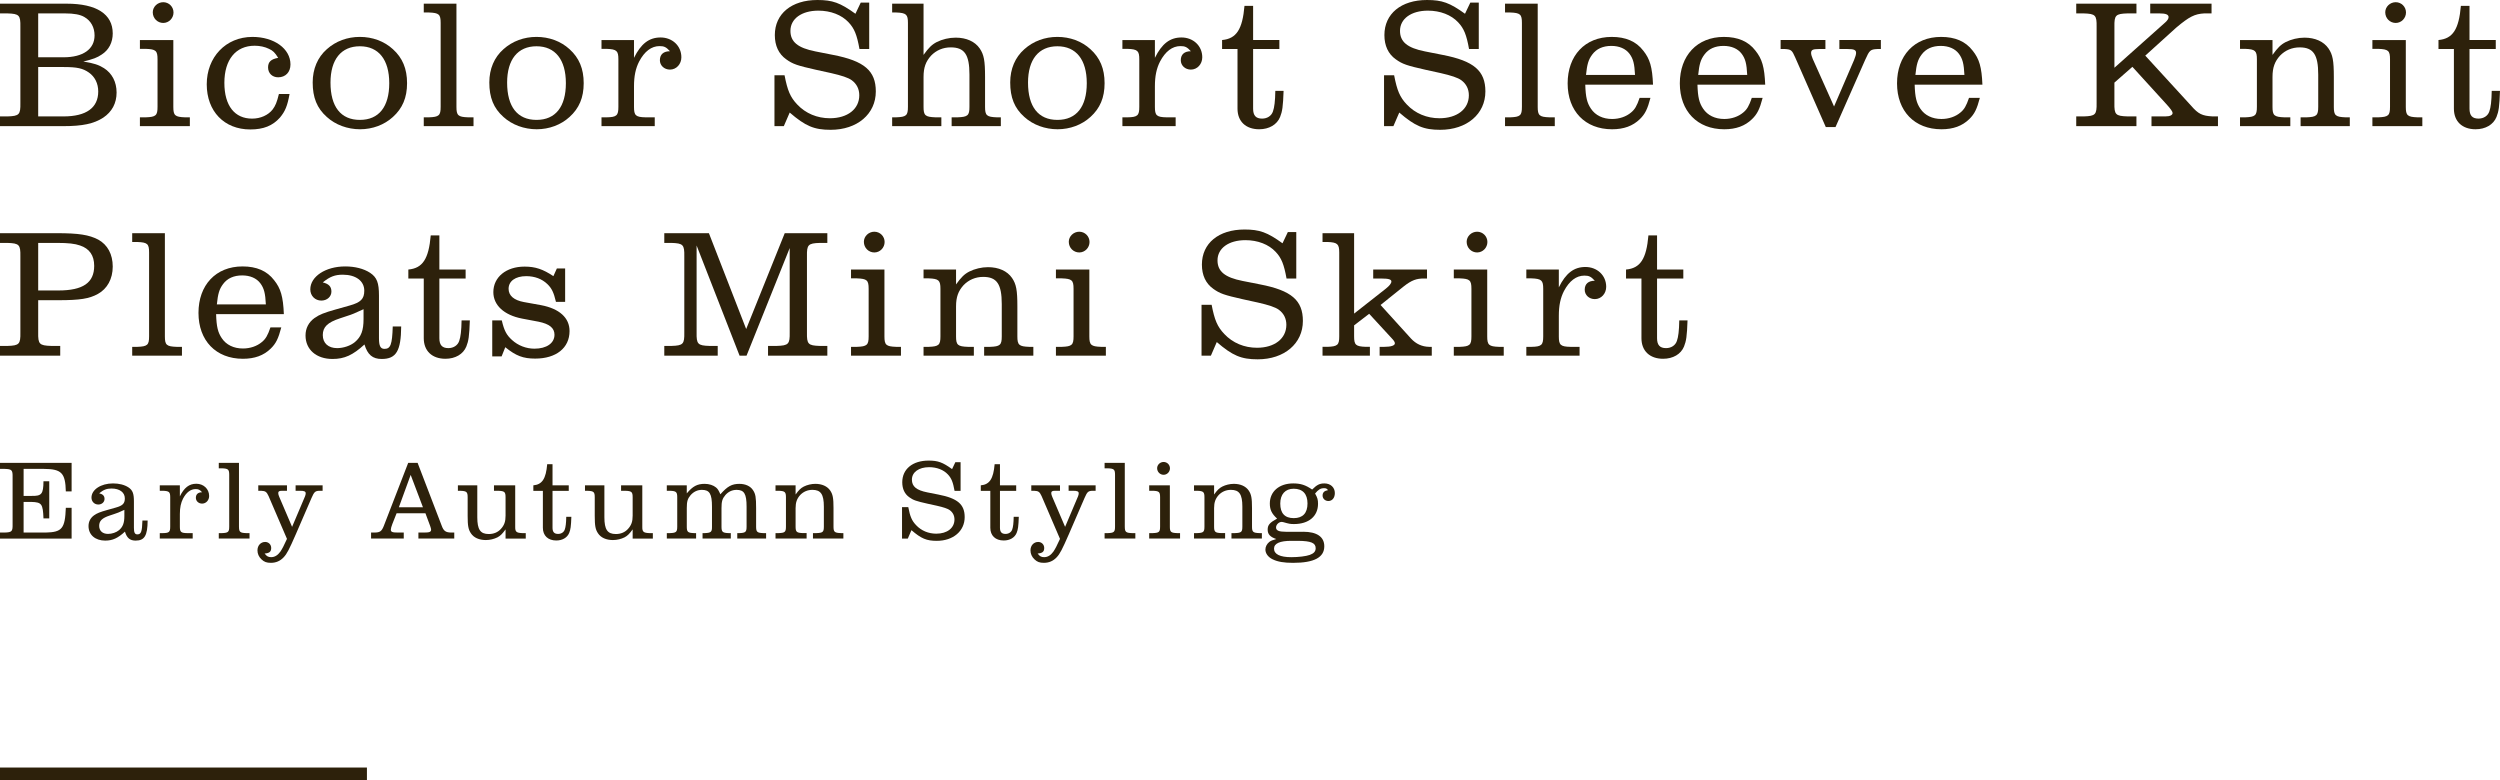 <?xml version="1.0" encoding="UTF-8"?><svg id="_レイヤー_1" xmlns="http://www.w3.org/2000/svg" viewBox="0 0 2723.17 850.05"><defs><style>.cls-1{fill:#2d210b;}</style></defs><path class="cls-1" d="M65.6,387.41H0v-10.6h8.2c12.8-.4,14.2-2,14-14.6v-83.01c.2-12.6-1.2-14.2-14-14.6H0v-10.6h62c23.8,0,35,1.8,45,7,10.2,5.6,15.8,16,15.8,29.4s-6,24.2-16.2,29.8c-9.4,5.2-19.6,6.8-43,6.8h-22v35.2c-.2,12.6,1.2,14.2,14.2,14.6h9.8v10.6ZM63.6,316.4c26.8,0,39-8.4,39-26.8,0-11.4-5.2-18.8-15.4-22.2-5.6-2-13-2.8-24.8-2.8h-20.8v51.8h22Z"/><path class="cls-1" d="M179.6,366.41c0,9.4,1.8,11,12.8,11.4h5.8v9.6h-54.2v-9.6h5.6c11-.4,12.8-2,12.8-11.4v-91.41c0-9.4-1.8-11-12.8-11.4h-5.6v-9.6h35.6v112.41Z"/><path class="cls-1" d="M306.4,356.61c-3.2,12.2-5.8,17.6-11.6,23.2-7.6,7.4-17.4,11-30.2,11-29.4,0-48.4-19.8-48.4-50s18.8-50.6,48-50.6c15.2,0,26.6,4.8,34.4,15,7.2,9,9.8,17.8,10.6,37h-73.8c.4,13.8,2,20,6.2,26.2,4.8,7.2,13,11.2,23,11.2,8,0,15.4-2.6,20.6-7,4.2-3.4,6.4-7.2,9.4-16h11.8ZM289.6,331.6c-.6-12.2-2-17.6-6-23-4.2-5.6-11.2-8.6-19.8-8.6-9.2,0-16.2,3.2-20.8,9.4-4.2,5.6-5.6,10.6-6.8,22.2h53.4Z"/><path class="cls-1" d="M437,355.61c-.2,26.6-5.4,35.4-21.2,35.4-10,0-15.4-4.6-18.8-15.8-12.6,11.6-21.8,15.8-34.8,15.8-17.6,0-29.4-10.2-29.4-25.6,0-7.8,3.4-14.4,9.8-19,5.4-3.8,10.6-5.8,22.6-9.2l15.6-4.4c12.2-3.4,16-7.2,16-16.2,0-10.6-9.2-17.4-23.4-17.4-8.4,0-14,2-21.8,8.4,6.6,1.6,9.4,4.6,9.4,10s-4.6,9.8-11,9.8c-6.8,0-12-5.2-12-12.2,0-14,16.6-25,38-25,10.6,0,20.2,2.4,27.2,7,7.4,5,9.6,10.8,9.6,24.8v46.4c0,8.4,1.6,11.6,6,11.6,6.6,0,8.4-4.6,9-24.4h9.2ZM396,336.8c-10,4.6-12.2,5.6-18,7.4l-7.8,2.6c-13.4,4.4-18.6,9.4-18.6,18.2s6,14.2,15.6,14.2c7,0,14.6-2.6,19.4-6.6,6.8-5.8,9.4-12.6,9.4-25v-10.8Z"/><path class="cls-1" d="M444.79,303.4v-9.8c15.6-1.4,22.2-11.6,24.4-37.2h9.4v37.2h28.6v9.8h-28.6v65c0,7.4,3,10.8,9.8,10.8,5.6,0,10.2-3,11.8-7.8,1.6-4.6,2.4-11,2.6-22.4h9c-.6,17.2-1.4,22.4-3.8,28.4-3.4,8.4-12,13.4-22.8,13.4-14.6,0-23.6-8.6-23.6-22.4v-65h-16.8Z"/><path class="cls-1" d="M536.19,349.01h10.4c2.6,11.2,5.2,16,11.2,21.4,6.6,6,15.4,9.4,24.4,9.4,13.2,0,21.8-6,21.8-15.2,0-7.4-5.6-11.8-17.4-14.2l-18-3.4c-19.6-3.8-31.2-14.6-31.2-28.8,0-16.4,14-27.8,34-27.8,11.8,0,20,2.8,31.4,10.4l3.8-8.4h9v36.4h-10c-2.4-10.2-4.6-14.8-9.4-19.4-5.8-5.6-13.8-8.6-23-8.6-11.8,0-19.2,5.4-19.2,13.8,0,7.4,5.8,12.4,16.6,14.4l18.8,3.4c20,3.8,31,13.8,31,28.2,0,18.4-14.6,30-37.4,30-13.2,0-21-3-32.6-12.4l-4,10h-10.2v-39.2Z"/><path class="cls-1" d="M723.59,254h48.6l40.6,104.41,42-104.41h46.4v10.6h-8.2c-12.8.4-14.2,2-14,14.6v83.01c-.2,12.6,1.2,14.2,14,14.6h8.2v10.6h-64.6v-10.6h9.4c13-.4,14.4-2,14.2-14.6v-92.01l-47,117.21h-7.6l-46.8-120.01v94.81c-.2,12.6,1.2,14.2,14,14.6h9v10.6h-58.2v-10.6h7.8c12.8-.4,14.2-2,14-14.6v-83.01c.2-12.6-1.2-14.2-14-14.6h-7.8v-10.6Z"/><path class="cls-1" d="M926.99,377.81h6.4c11-.4,12.8-2,12.8-11.4v-51.8c0-9.4-1.8-11-12.8-11.4h-6.4v-9.6h36.4v72.8c0,9.4,1.8,11,12.8,11.4h5.2v9.6h-54.4v-9.6ZM963.59,263.6c0,6.2-5,11.4-11.2,11.4s-11.4-5-11.4-11.6c0-6,5.2-11,11.4-11s11.2,5,11.2,11.2Z"/><path class="cls-1" d="M1005.99,377.81h5.6c11-.4,12.8-2,12.8-11.4v-51.8c0-9.2-1.8-11-12.8-11.4h-5.6v-9.6h35.4v16.2c5.6-7.8,9-11.2,14.4-14,6-3,13.4-4.8,20.4-4.8,11.6,0,21,4.2,26.2,11.8,4.6,6.8,5.8,13.2,5.8,31v32.6c0,9.4,1.8,11,13,11.4h4.4v9.6h-53.6v-9.6h6.4c11-.4,12.8-2,12.8-11.4v-35.2c0-21.8-5.4-29.6-20.2-29.6-8.4,0-15.8,3.2-21.4,9-5.8,6.4-8.2,13-8.2,23.2v32.6c0,9.4,1.8,11,13,11.4h6.4v9.6h-54.8v-9.6Z"/><path class="cls-1" d="M1150.19,377.81h6.4c11-.4,12.8-2,12.8-11.4v-51.8c0-9.4-1.8-11-12.8-11.4h-6.4v-9.6h36.4v72.8c0,9.4,1.8,11,12.8,11.4h5.2v9.6h-54.4v-9.6ZM1186.79,263.6c0,6.2-5,11.4-11.2,11.4s-11.4-5-11.4-11.6c0-6,5.2-11,11.4-11s11.2,5,11.2,11.2Z"/><path class="cls-1" d="M1308.79,332h11c3.2,16.6,6.2,23.8,13.8,31.8,9.2,9.8,21.8,15,35.6,15,19.2,0,32-10,32-25,0-6.8-2.8-12.4-8.2-16.4-3.8-2.8-11.2-5.2-22.6-7.8l-16.4-3.6c-20.4-4.6-25.2-6.2-32.4-11.4-8.2-5.8-12.4-14.8-12.4-26.4,0-23.2,18.2-38.2,46.4-38.2,16.4,0,24.8,3,41.4,15l5.8-12.2h9.2v50.6h-10.6c-2.8-15.6-5.6-22.4-11.8-29-7.6-8.2-19.6-12.8-33-12.8-18.2,0-30.4,8.8-30.4,22,0,12,8,18.6,27.2,22.4l19.2,3.8c34.2,6.6,46.6,17.4,46.6,39.8,0,24.6-20.2,41.8-49.2,41.8-18,0-27.4-4-44.6-18.8l-6.4,14.8h-10.2v-55.4Z"/><path class="cls-1" d="M1509.59,314.4c4-3.2,6-5.8,6-7.8,0-2.2-3-3.2-10.6-3.2h-9.2v-9.8h58.6v9.8h-3c-8.2-.2-13.8,1.8-22.4,8.6l-25.2,20.2,33.2,36.6c5.4,5.8,11.8,8.8,19.6,9h3v9.6h-56.8v-9.6h5.2c7.2,0,11.4-1.4,11.4-3.8,0-1.2-.8-2.6-2.4-4.4l-25.6-27.8-16.4,12.6v12c0,9.4,1.8,11,12.8,11.4h4.4v9.6h-51.6v-9.6h5.4c11-.4,12.8-2,12.8-11.4v-91.41c0-9.2-2-11-12.8-11.4h-5.4v-9.6h34.4v87.61l34.6-27.2Z"/><path class="cls-1" d="M1583.58,377.81h6.4c11-.4,12.8-2,12.8-11.4v-51.8c0-9.4-1.8-11-12.8-11.4h-6.4v-9.6h36.4v72.8c0,9.4,1.8,11,12.8,11.4h5.2v9.6h-54.4v-9.6ZM1620.18,263.6c0,6.2-5,11.4-11.2,11.4s-11.4-5-11.4-11.6c0-6,5.2-11,11.4-11s11.2,5,11.2,11.2Z"/><path class="cls-1" d="M1720.58,387.41h-58v-9.6h5.6c11-.2,12.8-2,12.8-11.4v-51.8c0-9.2-1.8-11-12.8-11.4h-5.6v-9.6h35.4v19.4c7.6-15.4,16.4-22.2,29-22.2s22.6,9,22.6,21.6c0,7.4-5.4,13.4-12.4,13.4-6.2,0-11-4.4-11-10.2,0-6.4,4-9.8,11-9.8-4.2-4.6-6.4-5.6-11.4-5.6-8.8,0-16.4,5.8-22.2,16.8-3.8,7.4-5.6,15.8-5.6,27v22.4c0,9.4,1.8,11.2,12.8,11.4h9.8v9.6Z"/><path class="cls-1" d="M1771.18,303.4v-9.8c15.6-1.4,22.2-11.6,24.4-37.2h9.4v37.2h28.6v9.8h-28.6v65c0,7.4,3,10.8,9.8,10.8,5.6,0,10.2-3,11.8-7.8,1.6-4.6,2.4-11,2.6-22.4h9c-.6,17.2-1.4,22.4-3.8,28.4-3.4,8.4-12,13.4-22.8,13.4-14.6,0-23.6-8.6-23.6-22.4v-65h-16.8Z"/><path class="cls-1" d="M0,126.81h8.2c12.8-.4,14.2-2,14-14.6V29.2c.2-12.6-1.2-14.2-14-14.6H0V4h72.6c32.6,0,50.2,11.4,50.2,32.4,0,9.8-4.2,18-12,23-5,3.4-9.2,5-20,7.6,11.8,2,16.6,3.6,22.4,7.2,8.8,5.6,13.8,15,13.8,26.6s-5,21-14.6,27.4c-10.2,6.6-22.6,9.2-43.2,9.2H0v-10.6ZM69.2,62.4c21.2,0,33.8-8.8,33.8-23.8,0-8.8-4-16-11-20-4.6-2.8-11.6-4-21.2-4h-29.2v47.8h27.6ZM69.2,126.81c24.8,0,37.8-9.4,37.8-27.2,0-8.6-3.6-16-10.2-20.6-6.6-4.6-12.8-6-27.6-6h-27.6v53.8h27.6Z"/><path class="cls-1" d="M152.4,127.81h6.4c11-.4,12.8-2,12.8-11.4v-51.8c0-9.4-1.8-11-12.8-11.4h-6.4v-9.6h36.4v72.8c0,9.4,1.8,11,12.8,11.4h5.2v9.6h-54.4v-9.6ZM189,13.6c0,6.2-5,11.4-11.2,11.4s-11.4-5-11.4-11.6c0-6,5.2-11,11.4-11s11.2,5,11.2,11.2Z"/><path class="cls-1" d="M315.4,102.41c-2.4,13.2-4.8,18.8-10.4,25.6-8,9-18,13-32.4,13-28.4,0-47.4-19.8-47.4-49.2s20.6-51.6,49.8-51.6c23.6,0,41.4,12.8,41.4,30,0,8.4-5.4,14-13.4,14-6.4,0-11-4.4-11-10.8,0-6,3.2-9,11-10.4-3.6-5.8-5.6-7.8-10-9.8-4.4-2.2-10-3.4-15.6-3.4-20.6,0-33,15.2-33,40.4s11.4,39,30.2,39c9.2,0,17.6-3.8,22.4-10,3-4,4.6-7.8,6.8-16.8h11.6Z"/><path class="cls-1" d="M428,53.6c10.4,9.4,15.4,21.2,15.4,37s-5,27.4-15.4,36.8c-9.4,8.6-22.2,13.4-35.8,13.4s-26.8-4.8-36.2-13.4c-10.8-9.6-15.4-21.2-15.4-37.6,0-14.8,5.4-27.4,15.4-36.2,9.8-8.8,22.4-13.4,36-13.4s26.4,4.6,36,13.4ZM360,90c0,26.2,11.2,40.6,32,40.6s32-14.4,32-40-11.6-40.2-32-40.2-32,14.4-32,39.6Z"/><path class="cls-1" d="M497.19,116.41c0,9.4,1.8,11,12.8,11.4h5.8v9.6h-54.2v-9.6h5.6c11-.4,12.8-2,12.8-11.4V25c0-9.4-1.8-11-12.8-11.4h-5.6V4h35.6v112.41Z"/><path class="cls-1" d="M620.4,53.6c10.4,9.4,15.4,21.2,15.4,37s-5,27.4-15.4,36.8c-9.4,8.6-22.2,13.4-35.8,13.4s-26.8-4.8-36.2-13.4c-10.8-9.6-15.4-21.2-15.4-37.6,0-14.8,5.4-27.4,15.4-36.2,9.8-8.8,22.4-13.4,36-13.4s26.4,4.6,36,13.4ZM552.39,90c0,26.2,11.2,40.6,32,40.6s32-14.4,32-40-11.6-40.2-32-40.2-32,14.4-32,39.6Z"/><path class="cls-1" d="M713.19,137.41h-58v-9.6h5.6c11-.2,12.8-2,12.8-11.4v-51.8c0-9.2-1.8-11-12.8-11.4h-5.6v-9.6h35.4v19.4c7.6-15.4,16.4-22.2,29-22.2s22.6,9,22.6,21.6c0,7.4-5.4,13.4-12.4,13.4-6.2,0-11-4.4-11-10.2,0-6.4,4-9.8,11-9.8-4.2-4.6-6.4-5.6-11.4-5.6-8.8,0-16.4,5.8-22.2,16.8-3.8,7.4-5.6,15.8-5.6,27v22.4c0,9.4,1.8,11.2,12.8,11.4h9.8v9.6Z"/><path class="cls-1" d="M843.59,82h11c3.2,16.6,6.2,23.8,13.8,31.8,9.2,9.8,21.8,15,35.6,15,19.2,0,32-10,32-25,0-6.8-2.8-12.4-8.2-16.4-3.8-2.8-11.2-5.2-22.6-7.8l-16.4-3.6c-20.4-4.6-25.2-6.2-32.4-11.4-8.2-5.8-12.4-14.8-12.4-26.4,0-23.2,18.2-38.2,46.4-38.2,16.4,0,24.8,3,41.4,15l5.8-12.2h9.2v50.6h-10.6c-2.8-15.6-5.6-22.4-11.8-29-7.6-8.2-19.6-12.8-33-12.8-18.2,0-30.4,8.8-30.4,22,0,12,8,18.6,27.2,22.4l19.2,3.8c34.2,6.6,46.6,17.4,46.6,39.8,0,24.6-20.2,41.8-49.2,41.8-18,0-27.4-4-44.6-18.8l-6.4,14.8h-10.2v-55.4Z"/><path class="cls-1" d="M971.79,4h34.2v55.8c5.6-7.8,9-11.2,14.4-14,6-3,13.4-4.8,20.6-4.8,11.6,0,21,4.2,26.2,11.8,4.6,6.8,5.8,13.2,5.8,31v32.6c0,9.4,1.8,11,12.8,11.4h4.4v9.6h-53.6v-9.6h6.4c11.2-.4,13-2,13-11.4v-35.2c0-21.8-5.4-29.6-20.4-29.6-8.4,0-15.8,3.2-21.4,9-5.8,6.4-8.2,13-8.2,23.2v32.6c0,9.4,1.8,11,13,11.4h6.4v9.6h-53.6v-9.6h4.4c11-.4,12.8-2,12.8-11.4V25c0-9.2-1.8-11-12.8-11.4h-4.4V4Z"/><path class="cls-1" d="M1187.79,53.6c10.4,9.4,15.4,21.2,15.4,37s-5,27.4-15.4,36.8c-9.4,8.6-22.2,13.4-35.8,13.4s-26.8-4.8-36.2-13.4c-10.8-9.6-15.4-21.2-15.4-37.6,0-14.8,5.4-27.4,15.4-36.2,9.8-8.8,22.4-13.4,36-13.4s26.4,4.6,36,13.4ZM1119.79,90c0,26.2,11.2,40.6,32,40.6s32-14.4,32-40-11.6-40.2-32-40.2-32,14.4-32,39.6Z"/><path class="cls-1" d="M1280.59,137.41h-58v-9.6h5.6c11-.2,12.8-2,12.8-11.4v-51.8c0-9.2-1.8-11-12.8-11.4h-5.6v-9.6h35.4v19.4c7.6-15.4,16.4-22.2,29-22.2s22.6,9,22.6,21.6c0,7.4-5.4,13.4-12.4,13.4-6.2,0-11-4.4-11-10.2,0-6.4,4-9.8,11-9.8-4.2-4.6-6.4-5.6-11.4-5.6-8.8,0-16.4,5.8-22.2,16.8-3.8,7.4-5.6,15.8-5.6,27v22.4c0,9.4,1.8,11.2,12.8,11.4h9.8v9.6Z"/><path class="cls-1" d="M1331.18,53.4v-9.8c15.6-1.4,22.2-11.6,24.4-37.2h9.4v37.2h28.6v9.8h-28.6v65c0,7.4,3,10.8,9.8,10.8,5.6,0,10.2-3,11.8-7.8,1.6-4.6,2.4-11,2.6-22.4h9c-.6,17.2-1.4,22.4-3.8,28.4-3.4,8.4-12,13.4-22.8,13.4-14.6,0-23.6-8.6-23.6-22.4V53.4h-16.8Z"/><path class="cls-1" d="M1507.58,82h11c3.2,16.6,6.2,23.8,13.8,31.8,9.2,9.8,21.8,15,35.6,15,19.2,0,32-10,32-25,0-6.8-2.8-12.4-8.2-16.4-3.8-2.8-11.2-5.2-22.6-7.8l-16.4-3.6c-20.4-4.6-25.2-6.2-32.4-11.4-8.2-5.8-12.4-14.8-12.4-26.4,0-23.2,18.2-38.2,46.4-38.2,16.4,0,24.8,3,41.4,15l5.8-12.2h9.2v50.6h-10.6c-2.8-15.6-5.6-22.4-11.8-29-7.6-8.2-19.6-12.8-33-12.8-18.2,0-30.4,8.8-30.4,22,0,12,8,18.6,27.2,22.4l19.2,3.8c34.2,6.6,46.6,17.4,46.6,39.8,0,24.6-20.2,41.8-49.2,41.8-18,0-27.4-4-44.6-18.8l-6.4,14.8h-10.2v-55.4Z"/><path class="cls-1" d="M1674.98,116.41c0,9.4,1.8,11,12.8,11.4h5.8v9.6h-54.2v-9.6h5.6c11-.4,12.8-2,12.8-11.4V25c0-9.4-1.8-11-12.8-11.4h-5.6V4h35.6v112.41Z"/><path class="cls-1" d="M1797.78,106.61c-3.2,12.2-5.8,17.6-11.6,23.2-7.6,7.4-17.4,11-30.2,11-29.4,0-48.4-19.8-48.4-50s18.8-50.6,48-50.6c15.2,0,26.6,4.8,34.4,15,7.2,9,9.8,17.8,10.6,37h-73.8c.4,13.8,2,20,6.2,26.2,4.8,7.2,13,11.2,23,11.2,8,0,15.4-2.6,20.6-7,4.2-3.4,6.4-7.2,9.4-16h11.8ZM1780.98,81.6c-.6-12.2-2-17.6-6-23-4.2-5.6-11.2-8.6-19.8-8.6-9.2,0-16.2,3.2-20.8,9.4-4.2,5.6-5.6,10.6-6.8,22.2h53.4Z"/><path class="cls-1" d="M1919.98,106.61c-3.2,12.2-5.8,17.6-11.6,23.2-7.6,7.4-17.4,11-30.2,11-29.4,0-48.4-19.8-48.4-50s18.8-50.6,48-50.6c15.2,0,26.6,4.8,34.4,15,7.2,9,9.8,17.8,10.6,37h-73.8c.4,13.8,2,20,6.2,26.2,4.8,7.2,13,11.2,23,11.2,8,0,15.4-2.6,20.6-7,4.2-3.4,6.4-7.2,9.4-16h11.8ZM1903.18,81.6c-.6-12.2-2-17.6-6-23-4.2-5.6-11.2-8.6-19.8-8.6-9.2,0-16.2,3.2-20.8,9.4-4.2,5.6-5.6,10.6-6.8,22.2h53.4Z"/><path class="cls-1" d="M1939.57,43.6h48.8v9.8h-7.2c-6.6,0-8.4,1-8.4,4.4,0,1.4.8,4.2,1.8,6.4l23.2,51.8,21.8-50.6c1.4-3.4,2.2-6,2.2-7.8,0-3.2-2.2-4.2-9.4-4.2h-8.8v-9.8h45.2v9.8h-3.8c-7.6.4-8.6,1.2-13.2,11.6l-32.4,73.4h-10.6l-33.4-76.01c-3.4-7.8-4.4-8.6-11.4-9h-4.4v-9.8Z"/><path class="cls-1" d="M2156.58,106.61c-3.2,12.2-5.8,17.6-11.6,23.2-7.6,7.4-17.4,11-30.2,11-29.4,0-48.4-19.8-48.4-50s18.8-50.6,48-50.6c15.2,0,26.6,4.8,34.4,15,7.2,9,9.8,17.8,10.6,37h-73.8c.4,13.8,2,20,6.2,26.2,4.8,7.2,13,11.2,23,11.2,8,0,15.4-2.6,20.6-7,4.2-3.4,6.4-7.2,9.4-16h11.8ZM2139.78,81.6c-.6-12.2-2-17.6-6-23-4.2-5.6-11.2-8.6-19.8-8.6-9.2,0-16.2,3.2-20.8,9.4-4.2,5.6-5.6,10.6-6.8,22.2h53.4Z"/><path class="cls-1" d="M2327.17,137.41h-65.6v-10.6h8.2c12.8-.4,14.2-2,14-14.6V29.2c.2-12.6-1.2-14.2-14-14.6h-8.2V4h65.6v10.6h-9.8c-13,.4-14.4,2-14.2,14.6v44.6l55.4-49.4c2.4-2.2,3.6-4,3.6-5.8,0-2.8-3.2-4-10-4h-10V4h66.8v10.6h-8c-10.4.6-16.4,3.6-30.6,15.6l-33.6,30.4,50,54.6c7.8,9,12,11,23.2,11.6h6v10.6h-72.41v-10.6h15.2c5,0,7.8-1.4,7.8-3.8q0-2.2-7-9.8l-36.8-40.4-19.6,17.2v22.2c-.2,12.6,1.2,14.2,14.2,14.6h9.8v10.6Z"/><path class="cls-1" d="M2439.97,127.81h5.6c11-.4,12.8-2,12.8-11.4v-51.8c0-9.2-1.8-11-12.8-11.4h-5.6v-9.6h35.4v16.2c5.6-7.8,9-11.2,14.4-14,6-3,13.4-4.8,20.4-4.8,11.6,0,21,4.2,26.2,11.8,4.6,6.8,5.8,13.2,5.8,31v32.6c0,9.4,1.8,11,13,11.4h4.4v9.6h-53.6v-9.6h6.4c11-.4,12.8-2,12.8-11.4v-35.2c0-21.8-5.4-29.6-20.2-29.6-8.4,0-15.8,3.2-21.4,9-5.8,6.4-8.2,13-8.2,23.2v32.6c0,9.4,1.8,11,13,11.4h6.4v9.6h-54.8v-9.6Z"/><path class="cls-1" d="M2584.17,127.81h6.4c11-.4,12.8-2,12.8-11.4v-51.8c0-9.4-1.8-11-12.8-11.4h-6.4v-9.6h36.4v72.8c0,9.4,1.8,11,12.8,11.4h5.2v9.6h-54.4v-9.6ZM2620.77,13.6c0,6.2-5,11.4-11.2,11.4s-11.4-5-11.4-11.6c0-6,5.2-11,11.4-11s11.2,5,11.2,11.2Z"/><path class="cls-1" d="M2656.16,53.4v-9.8c15.6-1.4,22.2-11.6,24.4-37.2h9.4v37.2h28.6v9.8h-28.6v65c0,7.4,3,10.8,9.8,10.8,5.6,0,10.2-3,11.8-7.8,1.6-4.6,2.4-11,2.6-22.4h9c-.6,17.2-1.4,22.4-3.8,28.4-3.4,8.4-12,13.4-22.8,13.4-14.6,0-23.6-8.6-23.6-22.4V53.4h-16.8Z"/><path class="cls-1" d="M0,580.09h5.07c7.91-.25,8.78-1.24,8.65-9.02v-51.3c.12-7.79-.74-8.78-8.65-9.02H0v-6.55h78v31.03h-6.3c-.49-20.03-4.7-24.35-23.73-24.48h-22.25v29.42h8.53c11.13.25,12.98-1.98,13.1-15.95h6.3v40.42h-6.3c-.62-15.82-1.85-17.55-13.23-17.92h-8.41v33.38h23.86c18.05-.37,21.26-4.33,22.13-26.95h6.3v33.5H0v-6.55Z"/><path class="cls-1" d="M160.82,566.98c-.12,16.44-3.34,21.88-13.1,21.88-6.18,0-9.52-2.84-11.62-9.77-7.79,7.17-13.47,9.77-21.51,9.77-10.88,0-18.17-6.3-18.17-15.82,0-4.82,2.1-8.9,6.06-11.74,3.34-2.35,6.55-3.58,13.97-5.69l9.64-2.72c7.54-2.1,9.89-4.45,9.89-10.01,0-6.55-5.69-10.75-14.46-10.75-5.19,0-8.65,1.24-13.47,5.19,4.08.99,5.81,2.84,5.81,6.18s-2.84,6.06-6.8,6.06c-4.2,0-7.42-3.21-7.42-7.54,0-8.65,10.26-15.45,23.49-15.45,6.55,0,12.49,1.48,16.81,4.33,4.57,3.09,5.93,6.67,5.93,15.33v28.68c0,5.19.99,7.17,3.71,7.17,4.08,0,5.19-2.84,5.56-15.08h5.69ZM135.48,555.36c-6.18,2.84-7.54,3.46-11.13,4.57l-4.82,1.61c-8.28,2.72-11.5,5.81-11.5,11.25s3.71,8.78,9.64,8.78c4.33,0,9.02-1.61,11.99-4.08,4.2-3.59,5.81-7.79,5.81-15.45v-6.68Z"/><path class="cls-1" d="M209.89,586.64h-35.85v-5.93h3.46c6.8-.12,7.91-1.24,7.91-7.05v-32.02c0-5.69-1.11-6.8-7.91-7.05h-3.46v-5.93h21.88v11.99c4.7-9.52,10.14-13.72,17.92-13.72s13.97,5.56,13.97,13.35c0,4.57-3.34,8.28-7.66,8.28-3.83,0-6.8-2.72-6.8-6.3,0-3.96,2.47-6.06,6.8-6.06-2.6-2.84-3.96-3.46-7.05-3.46-5.44,0-10.14,3.58-13.72,10.38-2.35,4.57-3.46,9.77-3.46,16.69v13.85c0,5.81,1.11,6.92,7.91,7.05h6.06v5.93Z"/><path class="cls-1" d="M260.32,573.66c0,5.81,1.11,6.8,7.91,7.05h3.58v5.93h-33.5v-5.93h3.46c6.8-.25,7.91-1.24,7.91-7.05v-56.49c0-5.81-1.11-6.8-7.91-7.05h-3.46v-5.93h22v69.47Z"/><path class="cls-1" d="M292.58,540.4c-2.23-4.7-3.34-5.56-8.04-5.81h-3.21v-5.93h31.27v5.93h-5.32c-3.09,0-4.2.62-4.2,2.47,0,.99.37,2.6,1.11,4.2l13.97,32.63,14.09-33.25c.49-1.11.74-2.35.74-3.34,0-1.98-1.61-2.72-6.06-2.72h-4.94v-5.93h29.42v5.93h-3.71c-4.45.25-5.44,1.24-8.28,7.66l-17.18,39.68c-7.29,16.69-9.64,21.26-13.23,25.09-3.83,4.08-8.41,6.06-13.97,6.06-4.57,0-7.29-.99-10.14-3.71-2.97-2.72-4.45-6.18-4.45-9.89,0-5.32,3.58-9.15,8.41-9.15,3.71,0,6.55,2.84,6.55,6.55,0,4.08-1.98,5.69-7.17,6.06,2.35,3.09,3.96,3.96,7.17,3.96,3.83,0,7.17-2.1,10.01-6.06,2.1-3.21,3.59-5.93,7.17-13.85l-20.03-46.6Z"/><path class="cls-1" d="M404.2,580.09h3.96c5.81-.12,7.54-1.36,9.89-7.17l26.58-68.73h10.26l26.21,68.36c2.1,5.81,4.33,7.42,10.26,7.54h3.46v6.55h-39.06v-6.55h6.55c5.56,0,7.29-.74,7.29-3.21,0-.62-.37-2.1-.99-3.83l-5.19-13.97h-31.4l-4.57,11.5c-1.11,2.97-1.73,5.07-1.73,6.3,0,2.6,1.61,3.21,7.91,3.21h6.18v6.55h-35.6v-6.55ZM460.69,552.52l-13.35-35.23-12.86,35.23h26.21Z"/><path class="cls-1" d="M498.76,528.66h21.14v34.74c0,13.47,3.34,18.3,12.49,18.3,5.32,0,9.89-1.85,13.23-5.56,3.71-4.08,5.07-8.04,5.07-14.34v-20.15c0-5.81-1.11-6.8-7.91-7.05h-4.7v-5.93h23.12v45c-.12,5.69,1.24,6.8,8.03,7.05h3.46v5.93h-22v-10.01c-3.46,4.82-5.56,6.92-8.78,8.65-3.71,1.85-8.16,2.97-12.73,2.97-7.29,0-13.1-2.6-16.19-7.29-2.84-4.2-3.59-8.16-3.59-19.16v-20.15c0-5.81-1.11-6.8-7.91-7.05h-2.72v-5.93Z"/><path class="cls-1" d="M580.96,534.72v-6.06c9.64-.87,13.72-7.17,15.08-22.99h5.81v22.99h17.68v6.06h-17.68v40.18c0,4.57,1.85,6.68,6.06,6.68,3.46,0,6.3-1.85,7.29-4.82.99-2.84,1.48-6.8,1.61-13.85h5.56c-.37,10.63-.86,13.85-2.35,17.55-2.1,5.19-7.42,8.28-14.09,8.28-9.02,0-14.59-5.32-14.59-13.85v-40.18h-10.38Z"/><path class="cls-1" d="M637.2,528.66h21.14v34.74c0,13.47,3.34,18.3,12.49,18.3,5.32,0,9.89-1.85,13.23-5.56,3.71-4.08,5.07-8.04,5.07-14.34v-20.15c0-5.81-1.11-6.8-7.91-7.05h-4.7v-5.93h23.12v45c-.12,5.69,1.24,6.8,8.03,7.05h3.46v5.93h-22v-10.01c-3.46,4.82-5.56,6.92-8.78,8.65-3.71,1.85-8.16,2.97-12.73,2.97-7.29,0-13.1-2.6-16.19-7.29-2.84-4.2-3.59-8.16-3.59-19.16v-20.15c0-5.81-1.11-6.8-7.91-7.05h-2.72v-5.93Z"/><path class="cls-1" d="M726.32,580.7h3.46c6.8-.25,7.91-1.24,7.91-7.05v-32.02c0-5.69-1.11-6.8-7.91-7.05h-3.46v-5.93h21.76v8.78c6.55-7.79,11.37-10.38,19.53-10.38,4.82,0,9.4,1.48,12.36,3.96,1.85,1.48,3.09,3.59,4.7,7.42,7.79-8.78,12.49-11.37,20.77-11.37,6.55,0,11.99,2.47,14.83,6.92,2.72,4.08,3.34,7.66,3.34,19.53v20.15c0,5.81,1.11,6.8,7.91,7.05h2.97v5.93h-31.4v-5.93h2.23c6.8-.25,7.91-1.24,7.91-7.05v-21.76c0-13.97-2.6-18.3-10.88-18.3-4.82,0-9.02,1.98-12.24,5.69-3.34,3.96-4.2,6.92-4.2,14.22v20.15c0,5.81,1.11,6.8,7.91,7.05h2.23v5.93h-30.78v-5.93h2.23c6.92-.25,8.16-1.24,8.04-7.05v-21.76c0-13.97-2.6-18.3-11-18.3-4.82,0-8.9,1.98-12.24,5.69-3.34,3.96-4.2,6.92-4.2,14.22v20.15c0,5.81,1.11,6.8,7.91,7.05h2.23v5.93h-31.89v-5.93Z"/><path class="cls-1" d="M844.74,580.7h3.46c6.8-.25,7.91-1.24,7.91-7.05v-32.02c0-5.69-1.11-6.8-7.91-7.05h-3.46v-5.93h21.88v10.01c3.46-4.82,5.56-6.92,8.9-8.65,3.71-1.85,8.28-2.97,12.61-2.97,7.17,0,12.98,2.6,16.19,7.29,2.84,4.2,3.59,8.16,3.59,19.16v20.15c0,5.81,1.11,6.8,8.03,7.05h2.72v5.93h-33.13v-5.93h3.96c6.8-.25,7.91-1.24,7.91-7.05v-21.76c0-13.47-3.34-18.3-12.49-18.3-5.19,0-9.77,1.98-13.23,5.56-3.58,3.96-5.07,8.04-5.07,14.34v20.15c0,5.81,1.11,6.8,8.04,7.05h3.96v5.93h-33.87v-5.93Z"/><path class="cls-1" d="M982.56,552.4h6.8c1.98,10.26,3.83,14.71,8.53,19.65,5.69,6.06,13.47,9.27,22,9.27,11.87,0,19.78-6.18,19.78-15.45,0-4.2-1.73-7.66-5.07-10.14-2.35-1.73-6.92-3.21-13.97-4.82l-10.14-2.22c-12.61-2.84-15.58-3.83-20.03-7.05-5.07-3.58-7.66-9.15-7.66-16.32,0-14.34,11.25-23.61,28.68-23.61,10.14,0,15.33,1.85,25.59,9.27l3.58-7.54h5.69v31.28h-6.55c-1.73-9.64-3.46-13.85-7.29-17.92-4.7-5.07-12.11-7.91-20.4-7.91-11.25,0-18.79,5.44-18.79,13.6,0,7.42,4.94,11.5,16.81,13.85l11.87,2.35c21.14,4.08,28.8,10.75,28.8,24.6,0,15.2-12.49,25.84-30.41,25.84-11.13,0-16.94-2.47-27.57-11.62l-3.96,9.15h-6.3v-34.24Z"/><path class="cls-1" d="M1068.34,534.72v-6.06c9.64-.87,13.72-7.17,15.08-22.99h5.81v22.99h17.68v6.06h-17.68v40.18c0,4.57,1.85,6.68,6.06,6.68,3.46,0,6.3-1.85,7.29-4.82.99-2.84,1.48-6.8,1.61-13.85h5.56c-.37,10.63-.86,13.85-2.35,17.55-2.1,5.19-7.42,8.28-14.09,8.28-9.02,0-14.59-5.32-14.59-13.85v-40.18h-10.38Z"/><path class="cls-1" d="M1134.6,540.4c-2.23-4.7-3.34-5.56-8.04-5.81h-3.21v-5.93h31.27v5.93h-5.32c-3.09,0-4.2.62-4.2,2.47,0,.99.37,2.6,1.11,4.2l13.97,32.63,14.09-33.25c.49-1.11.74-2.35.74-3.34,0-1.98-1.61-2.72-6.06-2.72h-4.94v-5.93h29.42v5.93h-3.71c-4.45.25-5.44,1.24-8.28,7.66l-17.18,39.68c-7.29,16.69-9.64,21.26-13.23,25.09-3.83,4.08-8.41,6.06-13.97,6.06-4.57,0-7.29-.99-10.14-3.71-2.97-2.72-4.45-6.18-4.45-9.89,0-5.32,3.59-9.15,8.41-9.15,3.71,0,6.55,2.84,6.55,6.55,0,4.08-1.98,5.69-7.17,6.06,2.35,3.09,3.96,3.96,7.17,3.96,3.83,0,7.17-2.1,10.01-6.06,2.1-3.21,3.59-5.93,7.17-13.85l-20.03-46.6Z"/><path class="cls-1" d="M1225.21,573.66c0,5.81,1.11,6.8,7.91,7.05h3.58v5.93h-33.5v-5.93h3.46c6.8-.25,7.91-1.24,7.91-7.05v-56.49c0-5.81-1.11-6.8-7.91-7.05h-3.46v-5.93h22v69.47Z"/><path class="cls-1" d="M1251.78,580.7h3.96c6.8-.25,7.91-1.24,7.91-7.05v-32.02c0-5.81-1.11-6.8-7.91-7.05h-3.96v-5.93h22.5v45c0,5.81,1.11,6.8,7.91,7.05h3.21v5.93h-33.62v-5.93ZM1274.4,510.12c0,3.83-3.09,7.05-6.92,7.05s-7.05-3.09-7.05-7.17c0-3.71,3.21-6.8,7.05-6.8s6.92,3.09,6.92,6.92Z"/><path class="cls-1" d="M1300.6,580.7h3.46c6.8-.25,7.91-1.24,7.91-7.05v-32.02c0-5.69-1.11-6.8-7.91-7.05h-3.46v-5.93h21.88v10.01c3.46-4.82,5.56-6.92,8.9-8.65,3.71-1.85,8.28-2.97,12.61-2.97,7.17,0,12.98,2.6,16.19,7.29,2.84,4.2,3.59,8.16,3.59,19.16v20.15c0,5.81,1.11,6.8,8.03,7.05h2.72v5.93h-33.13v-5.93h3.96c6.8-.25,7.91-1.24,7.91-7.05v-21.76c0-13.47-3.34-18.3-12.49-18.3-5.19,0-9.77,1.98-13.23,5.56-3.59,3.96-5.07,8.04-5.07,14.34v20.15c0,5.81,1.11,6.8,8.04,7.05h3.96v5.93h-33.87v-5.93Z"/><path class="cls-1" d="M1419.52,579.22c14.96,0,22.99,5.56,22.99,15.82,0,12.11-11,18.05-33.99,18.05-9.89,0-16.69-1.11-22.25-3.83-4.94-2.35-7.91-6.43-7.91-10.63,0-3.09,1.61-6.18,4.2-8.28,1.48-1.24,3.96-2.22,7.66-3.21-6.68-2.22-9.39-5.19-9.39-10.26s2.22-7.54,10.26-11.99c-5.81-5.32-7.91-9.64-7.91-16.44,0-13.1,10.26-21.88,25.46-21.88,8.16,0,13.47,1.73,20.64,6.68,5.19-5.19,8.16-6.68,13.35-6.68,6.68,0,11.37,4.33,11.37,10.51,0,5.19-2.84,8.65-7.05,8.65-3.58,0-6.3-2.6-6.3-5.93s1.85-5.19,5.93-5.93c-1.48-1.73-2.1-2.1-4.33-2.1-3.83,0-6.18,1.48-9.77,5.81,2.6,4.57,3.21,6.8,3.21,11.13,0,13.6-10.01,22.13-26.21,22.13-4.08,0-5.32-.25-11.74-2.1-.74-.12-1.24-.25-1.61-.25-3.09,0-6.18,2.97-6.18,6.06,0,3.34,3.09,4.7,10.63,4.7h18.91ZM1406.66,589.11c-12.61,0-18.91,2.84-18.91,8.53,0,6.06,6.55,9.27,18.79,9.27,7.91,0,16.07-.99,20.15-2.47,4.45-1.61,6.43-3.83,6.43-7.29,0-5.81-5.07-7.91-19.28-8.04h-7.17ZM1394.55,548.56c0,10.51,4.94,15.82,14.71,15.82s14.96-5.44,14.96-15.95-5.32-16.07-15.08-16.07c-9.15,0-14.59,6.06-14.59,16.19Z"/><rect class="cls-1" y="836.05" width="399.68" height="14"/></svg>